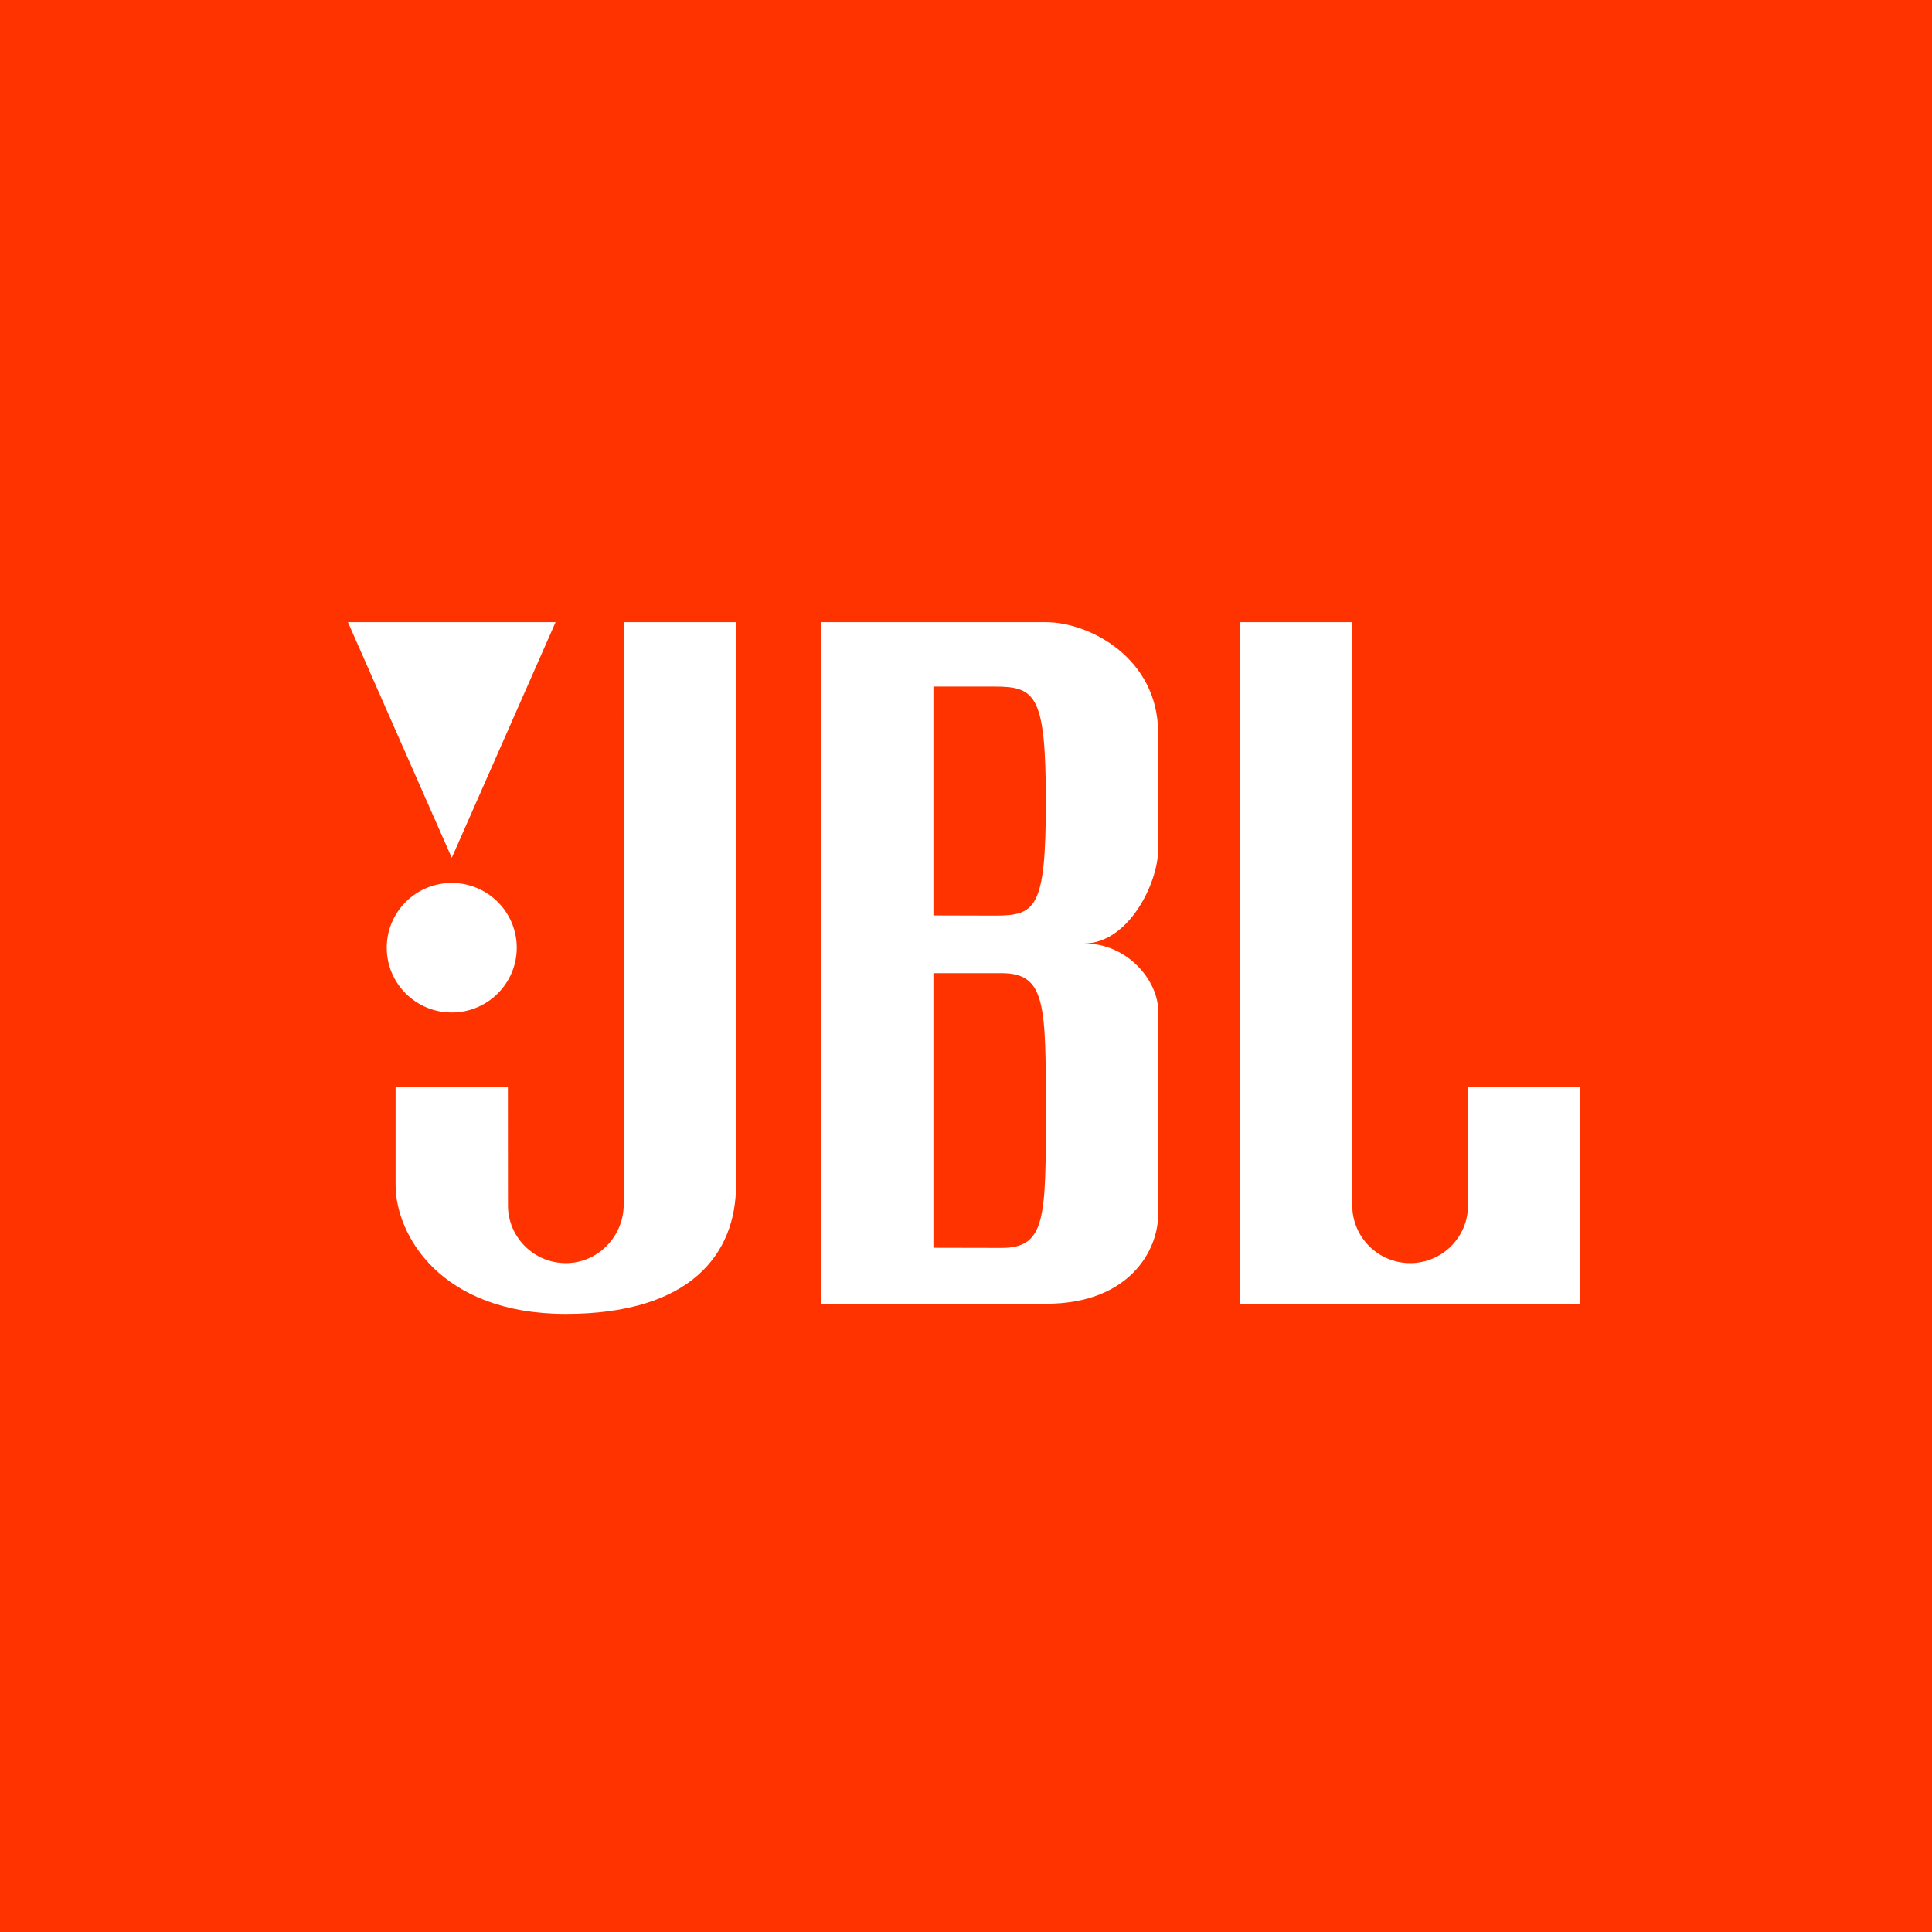 <svg width="472" height="472" viewBox="0 0 472 472" fill="none" xmlns="http://www.w3.org/2000/svg">
<title>JBL</title><desc>Converted or Drawn by<a href="https://treetech.uz">TreeTech.uz</a></desc>
<rect width="472" height="472" fill="#FF3300"/>
<path fill-rule="evenodd" clip-rule="evenodd" d="M302.915 318.523H386.084V265.498H358.628L358.648 294.487C358.648 302.26 352.316 308.589 344.506 308.589C336.703 308.589 330.364 302.26 330.364 294.487V152H302.915V318.523Z" fill="white"/>
<path fill-rule="evenodd" clip-rule="evenodd" d="M200.628 318.523V152H255.507C266.096 152 282.943 160.694 282.943 179.133V207.499C282.943 215.793 275.669 230.491 264.862 230.491C275.669 230.491 282.943 239.802 282.943 246.856V296.771C282.943 305.261 276.089 318.523 255.507 318.523H200.628ZM243.033 223.694C253.012 223.694 255.507 222.014 255.507 195.911C255.507 169.815 253.012 167.735 243.033 167.735H228.044V223.654L243.033 223.694ZM255.507 271.502C255.507 245.392 255.507 237.748 244.673 237.748H228.044V304.841L244.673 304.875C255.507 304.875 255.507 297.591 255.507 271.502Z" fill="white"/>
<path fill-rule="evenodd" clip-rule="evenodd" d="M96.647 289.52C96.647 301.528 107.46 320.996 138.224 320.996C168.996 320.996 179.816 306.102 179.816 289.52V152H152.359L152.373 294.297C152.373 302.07 146.054 308.589 138.245 308.589C130.428 308.589 124.096 302.26 124.096 294.487L124.076 265.498H96.647V289.52Z" fill="white"/>
<path fill-rule="evenodd" clip-rule="evenodd" d="M110.368 247.357C119.127 247.357 126.245 240.262 126.245 231.541C126.245 222.779 119.127 215.712 110.368 215.712C101.582 215.712 94.484 222.779 94.484 231.541C94.484 240.262 101.582 247.357 110.368 247.357Z" fill="white"/>
<path fill-rule="evenodd" clip-rule="evenodd" d="M110.368 209.572L135.73 152H85L110.368 209.572Z" fill="white"/>
</svg>

